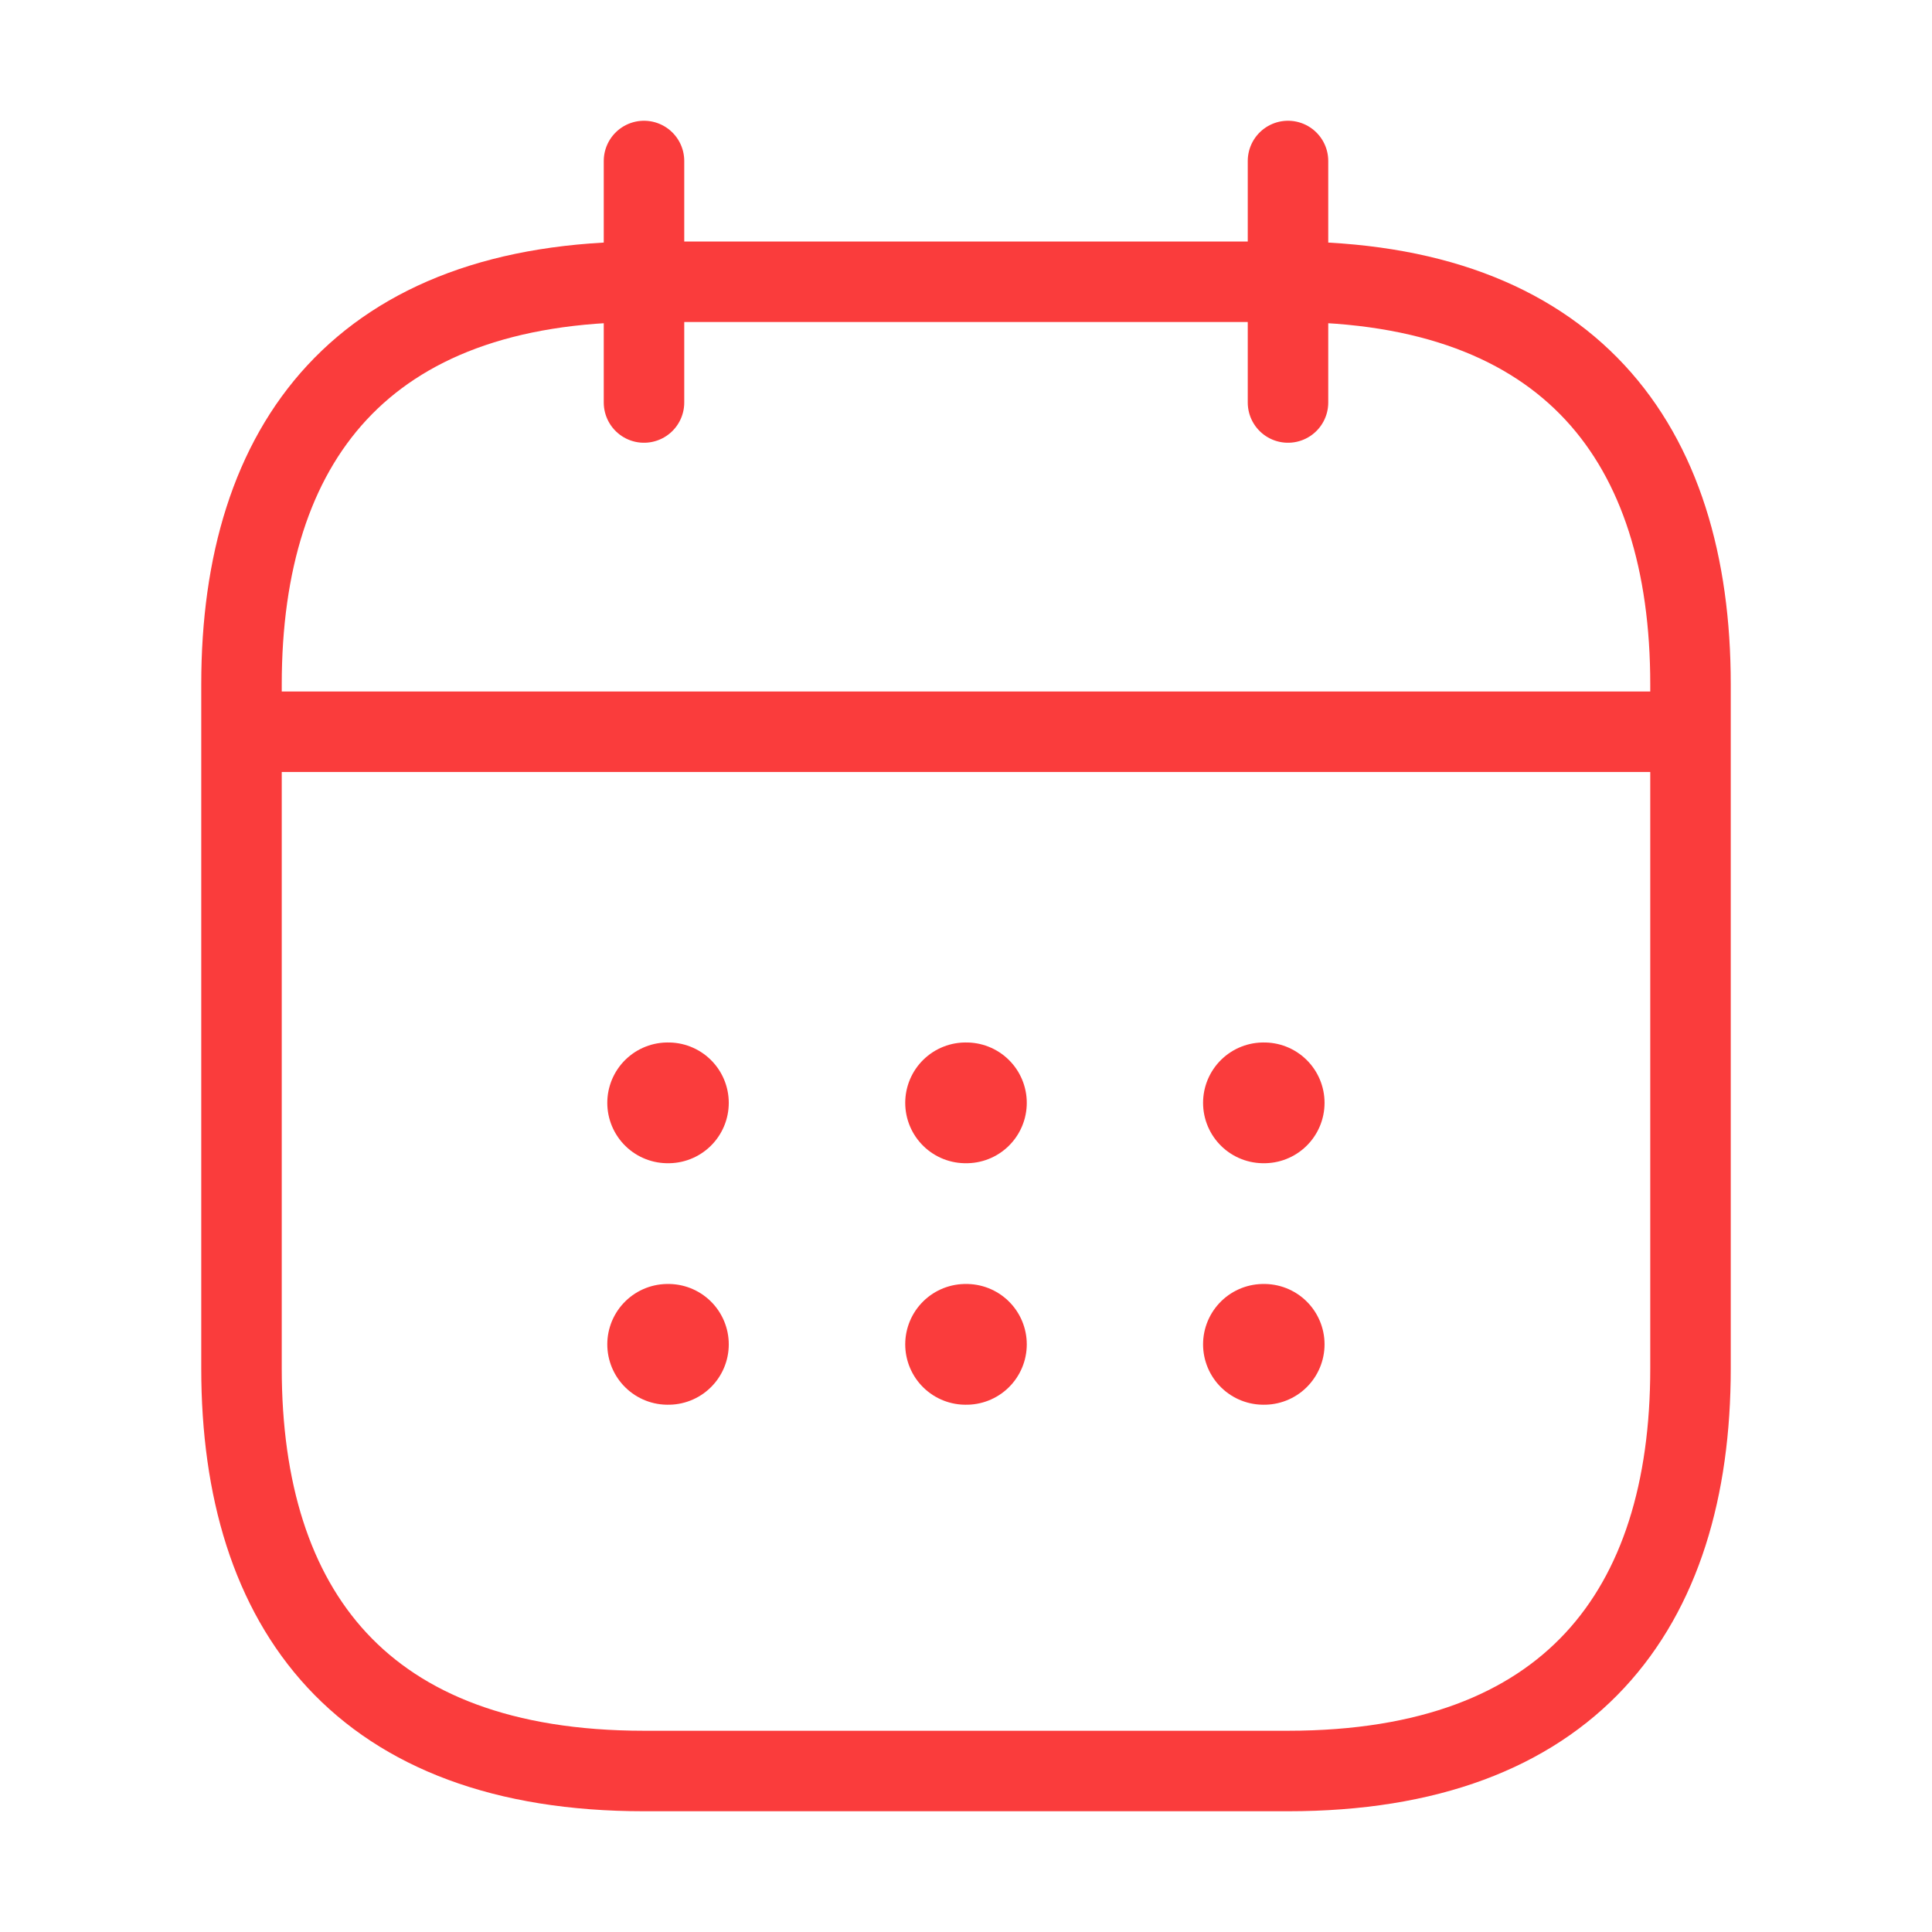 <?xml version="1.0" encoding="UTF-8"?> <svg xmlns="http://www.w3.org/2000/svg" width="24" height="24" viewBox="0 0 24 24" fill="none"> <path d="M8 2V5" stroke="#FA3C3C" stroke-miterlimit="10" stroke-linecap="round" stroke-linejoin="round"></path> <path d="M16 2V5" stroke="#FA3C3C" stroke-miterlimit="10" stroke-linecap="round" stroke-linejoin="round"></path> <path d="M3.5 9.09H20.5" stroke="#FA3C3C" stroke-miterlimit="10" stroke-linecap="round" stroke-linejoin="round"></path> <path d="M21 8.5V17C21 20 19.5 22 16 22H8C4.5 22 3 20 3 17V8.5C3 5.5 4.5 3.5 8 3.5H16C19.5 3.5 21 5.5 21 8.5Z" stroke="#FA3C3C" stroke-miterlimit="10" stroke-linecap="round" stroke-linejoin="round"></path> <path d="M15.695 13.7H15.704" stroke="#FA3C3C" stroke-width="1.5" stroke-linecap="round" stroke-linejoin="round"></path> <path d="M15.695 16.7H15.704" stroke="#FA3C3C" stroke-width="1.5" stroke-linecap="round" stroke-linejoin="round"></path> <path d="M11.995 13.7H12.005" stroke="#FA3C3C" stroke-width="1.5" stroke-linecap="round" stroke-linejoin="round"></path> <path d="M11.995 16.7H12.005" stroke="#FA3C3C" stroke-width="1.5" stroke-linecap="round" stroke-linejoin="round"></path> <path d="M8.294 13.7H8.303" stroke="#FA3C3C" stroke-width="1.5" stroke-linecap="round" stroke-linejoin="round"></path> <path d="M8.294 16.7H8.303" stroke="#FA3C3C" stroke-width="1.5" stroke-linecap="round" stroke-linejoin="round"></path> </svg> 